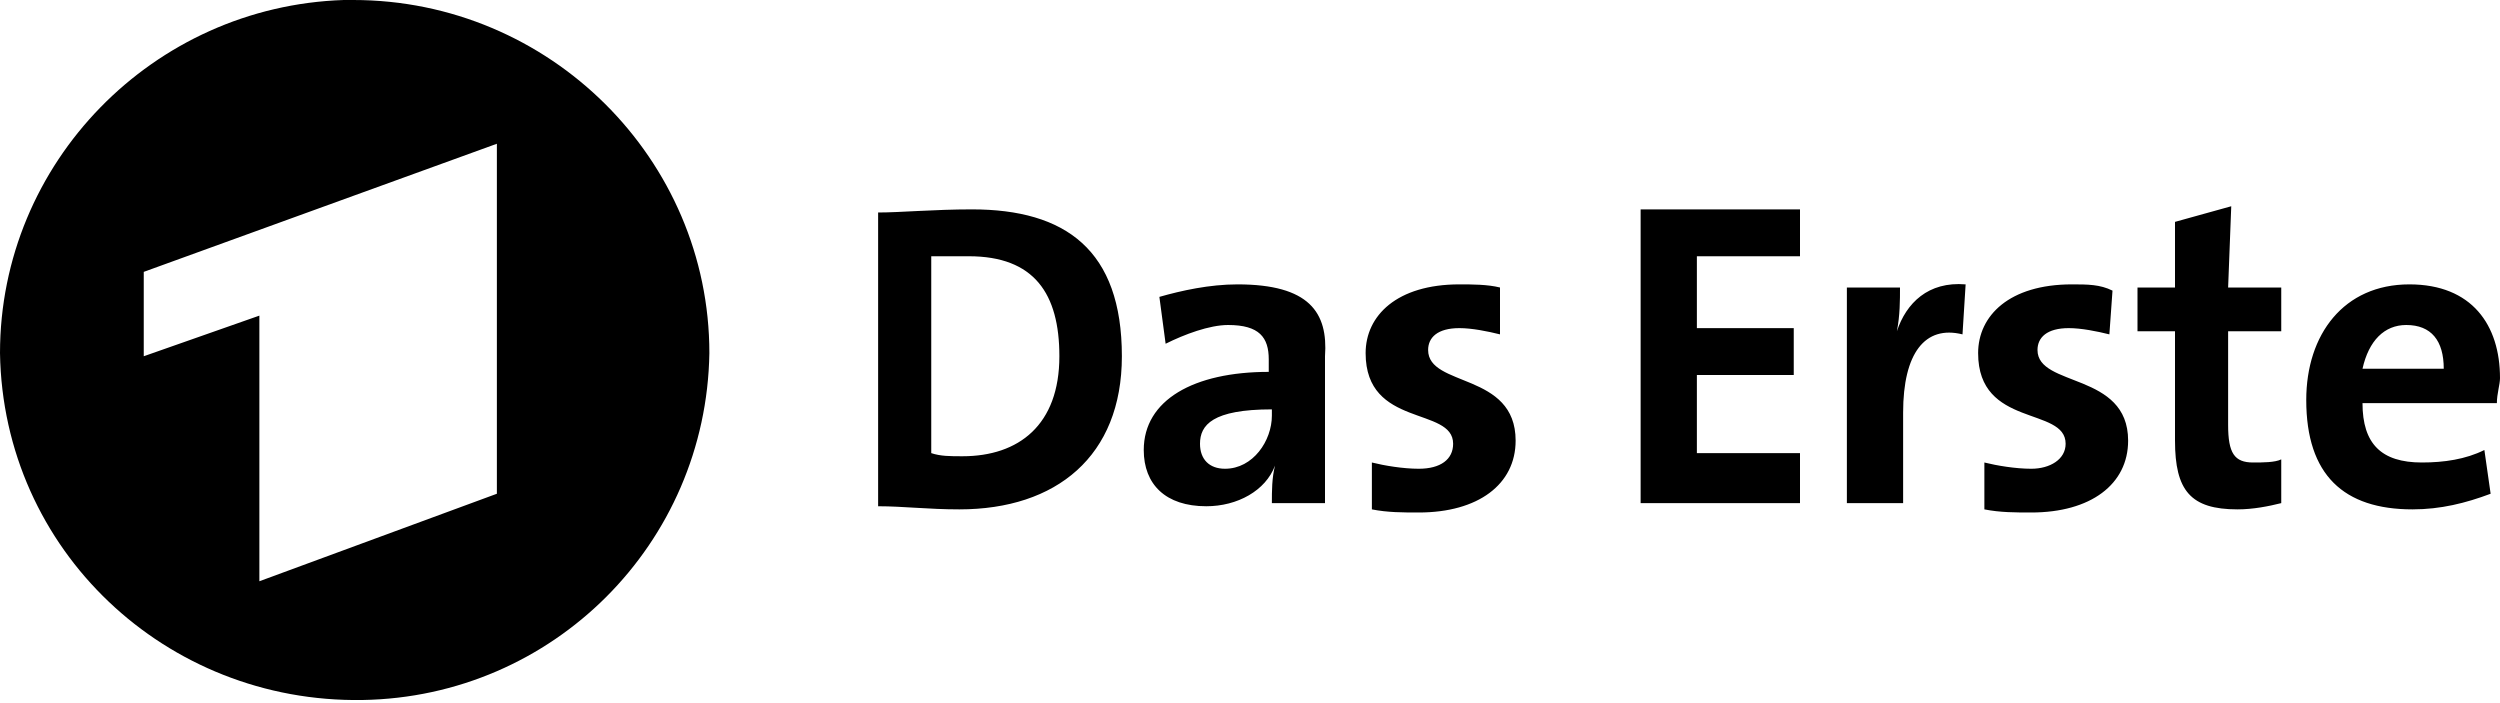 <?xml version="1.0" encoding="utf-8"?>
<!-- Generator: Adobe Illustrator 25.2.0, SVG Export Plug-In . SVG Version: 6.00 Build 0)  -->
<svg version="1.1" id="Warstwa_1" xmlns="http://www.w3.org/2000/svg" xmlns:xlink="http://www.w3.org/1999/xlink" x="0px" y="0px"
	 width="80px" height="22.5px" viewBox="0 0 80 22.5" style="enable-background:new 0 0 80 22.5;" xml:space="preserve">
<g id="XMLID_1_">
	<path id="XMLID_16_" d="M11,0C4.9,0.2,0,5.2,0,11.3c0.1,6.3,5.3,11.2,11.6,11.1c6.1-0.1,11-5,11.1-11.1C22.7,5.1,17.6,0,11.3,0
		C11.2,0,11.1,0,11,0L11,0z M15.9,4.6v11.2l-7.6,2.8v-8.5l-3.7,1.3V8.7L15.9,4.6L15.9,4.6z M71.4,6.6l-1.8,0.5v2.1h-1.2v1.4h1.2v3.5
		c0,1.6,0.5,2.2,2,2.2c0.5,0,1-0.1,1.4-0.2v-1.4c-0.2,0.1-0.6,0.1-0.9,0.1c-0.6,0-0.8-0.3-0.8-1.2v-3h1.7V9.2h-1.7L71.4,6.6
		L71.4,6.6z M31.1,6.7c-1.2,0-2.3,0.1-3,0.1v9.4c0.8,0,1.6,0.1,2.6,0.1c3.1,0,5.2-1.7,5.2-4.9C35.9,8,34.1,6.7,31.1,6.7L31.1,6.7z
		 M52.5,6.7v9.4h5.1v-1.6h-3.3V12h3.1v-1.5h-3.1V8.2h3.3V6.7H52.5L52.5,6.7z M30.4,8.2c0.2,0,0.4,0,0.6,0c2.1,0,2.9,1.2,2.9,3.2
		c0,2.2-1.3,3.2-3.1,3.2c-0.4,0-0.7,0-1-0.1V8.2C30.1,8.2,30.2,8.2,30.4,8.2L30.4,8.2z M39.6,9.1c-0.9,0-1.8,0.2-2.5,0.4l0.2,1.5
		c0.6-0.3,1.4-0.6,2-0.6c1,0,1.3,0.4,1.3,1.1v0.4c-2.4,0-4,0.9-4,2.5c0,1.1,0.7,1.8,2,1.8c1,0,1.9-0.5,2.2-1.3l0,0
		c-0.1,0.4-0.1,0.8-0.1,1.2h1.7c0-0.6,0-1.2,0-1.8v-2.9C42.5,10,41.9,9.1,39.6,9.1L39.6,9.1z M46.7,9.1c-2,0-3,1-3,2.2
		c0,2.4,2.8,1.7,2.8,2.9c0,0.5-0.4,0.8-1.1,0.8c-0.5,0-1.1-0.1-1.5-0.2l0,1.5c0.5,0.1,1,0.1,1.5,0.1c1.9,0,3.1-0.9,3.1-2.3
		c0-2.2-2.8-1.7-2.8-2.9c0-0.4,0.3-0.7,1-0.7c0.4,0,0.9,0.1,1.3,0.2L48,9.2C47.6,9.1,47.1,9.1,46.7,9.1L46.7,9.1z M62.9,9.1
		C61.7,9,61,9.7,60.7,10.6h0c0.1-0.5,0.1-1,0.1-1.4h-1.7v6.9h1.8v-2.9c0-1.9,0.7-2.8,1.9-2.5L62.9,9.1L62.9,9.1z M66.3,9.1
		c-2,0-3,1-3,2.2c0,2.4,2.8,1.7,2.8,2.9c0,0.5-0.5,0.8-1.1,0.8c-0.5,0-1.1-0.1-1.5-0.2l0,1.5c0.5,0.1,1,0.1,1.5,0.1
		c1.9,0,3.1-0.9,3.1-2.3c0-2.2-2.9-1.7-2.9-2.9c0-0.4,0.3-0.7,1-0.7c0.4,0,0.9,0.1,1.3,0.2l0.1-1.4C67.2,9.1,66.8,9.1,66.3,9.1
		L66.3,9.1z M77.1,9.1c-2.1,0-3.3,1.6-3.3,3.7c0,2.4,1.2,3.5,3.4,3.5c0.9,0,1.7-0.2,2.5-0.5l-0.2-1.4c-0.6,0.3-1.3,0.4-2,0.4
		c-1.3,0-1.9-0.6-1.9-1.9h4.3c0-0.3,0.1-0.6,0.1-0.8C80,10.4,79.1,9.1,77.1,9.1L77.1,9.1z M77,10.4c0.8,0,1.2,0.5,1.2,1.4h-2.6
		C75.8,10.9,76.3,10.4,77,10.4L77,10.4z M40.7,13.1v0.2c0,0.8-0.6,1.7-1.5,1.7c-0.5,0-0.8-0.3-0.8-0.8
		C38.4,13.6,38.8,13.1,40.7,13.1L40.7,13.1z"/>
</g>
</svg>
